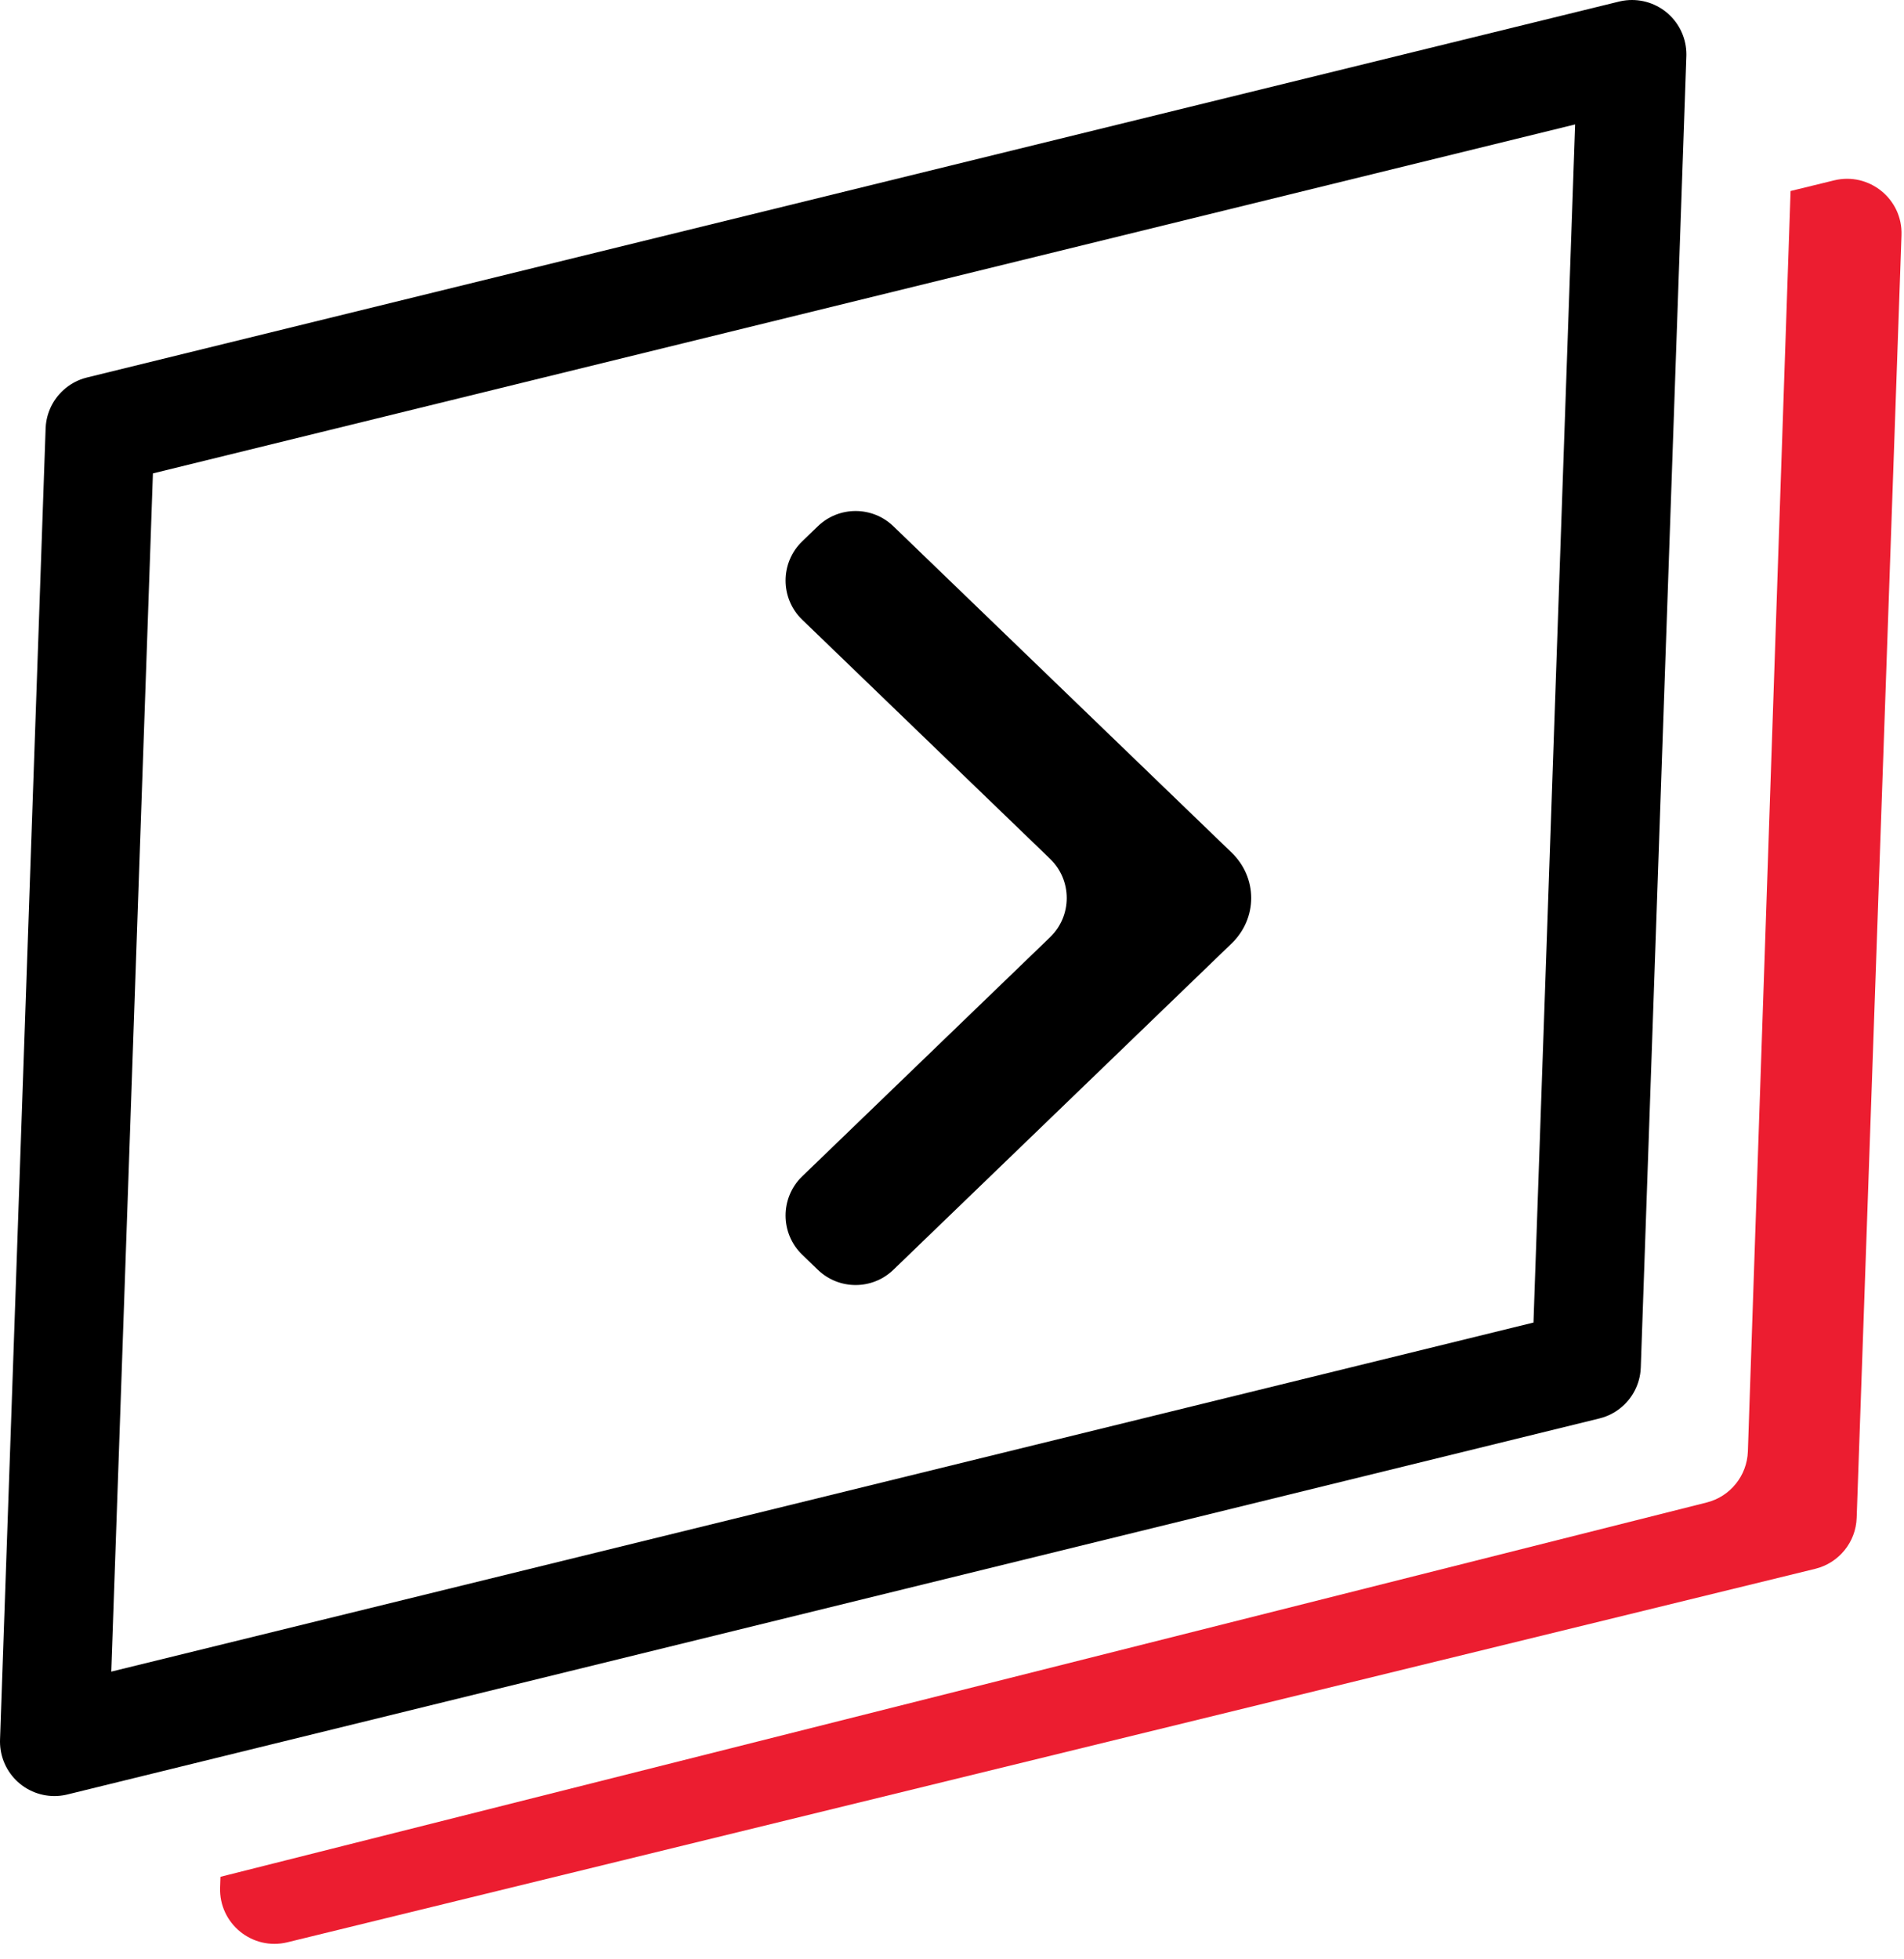 <svg width="35" height="36" viewBox="0 0 35 36" fill="none" xmlns="http://www.w3.org/2000/svg">
<path d="M34.13 27.888C34.115 28.336 33.803 28.718 33.368 28.825L5.283 35.687C4.639 35.844 4.023 35.343 4.046 34.68L4.87 11.109C4.885 10.661 5.2 10.278 5.635 10.172C16.506 7.517 22.989 5.933 33.715 3.314C34.359 3.157 34.977 3.657 34.954 4.32L34.13 27.888Z" fill="#EC1D30"/>
<path d="M32.13 26.67C32.114 27.115 31.806 27.497 31.374 27.606L3.289 34.676C2.643 34.838 2.022 34.337 2.045 33.672L2.871 9.327C2.886 8.882 3.197 8.499 3.629 8.39C14.502 5.655 20.985 4.023 31.709 1.325C32.355 1.162 32.977 1.663 32.955 2.328L32.13 26.67Z" fill="white"/>
<path d="M29.162 25.091L1 32L1.838 7.907C12.836 5.209 19.002 3.697 30 1L29.162 25.091Z" fill="white" stroke="black" stroke-width="2" stroke-linecap="round" stroke-linejoin="round"/>
<g filter="url(#filter0_dd_190_1190)">
<path fill-rule="evenodd" clip-rule="evenodd" d="M19.642 17.333L13.422 23.331C13.035 23.704 12.421 23.704 12.034 23.331L11.746 23.053C11.339 22.66 11.339 22.007 11.746 21.614L16.303 17.22C16.711 16.827 16.711 16.173 16.303 15.78L11.746 11.386C11.339 10.993 11.339 10.34 11.746 9.947L12.034 9.669C12.421 9.296 13.035 9.296 13.422 9.669L19.642 15.667C19.871 15.888 20 16.188 20 16.5C20 16.812 19.871 17.112 19.642 17.333Z" fill="black"/>
</g>
<defs>
<filter id="filter0_dd_190_1190" x="11.441" y="9.389" width="10.559" height="14.222" filterUnits="userSpaceOnUse" color-interpolation-filters="sRGB">
<feFlood flood-opacity="0" result="BackgroundImageFix"/>
<feColorMatrix in="SourceAlpha" type="matrix" values="0 0 0 0 0 0 0 0 0 0 0 0 0 0 0 0 0 0 127 0" result="hardAlpha"/>
<feOffset dx="2"/>
<feComposite in2="hardAlpha" operator="out"/>
<feColorMatrix type="matrix" values="0 0 0 0 1 0 0 0 0 0 0 0 0 0 0 0 0 0 1 0"/>
<feBlend mode="normal" in2="BackgroundImageFix" result="effect1_dropShadow_190_1190"/>
<feColorMatrix in="SourceAlpha" type="matrix" values="0 0 0 0 0 0 0 0 0 0 0 0 0 0 0 0 0 0 127 0" result="hardAlpha"/>
<feOffset dx="1"/>
<feComposite in2="hardAlpha" operator="out"/>
<feColorMatrix type="matrix" values="0 0 0 0 1 0 0 0 0 1 0 0 0 0 1 0 0 0 1 0"/>
<feBlend mode="normal" in2="effect1_dropShadow_190_1190" result="effect2_dropShadow_190_1190"/>
<feBlend mode="normal" in="SourceGraphic" in2="effect2_dropShadow_190_1190" result="shape"/>
</filter>
</defs>
</svg>
